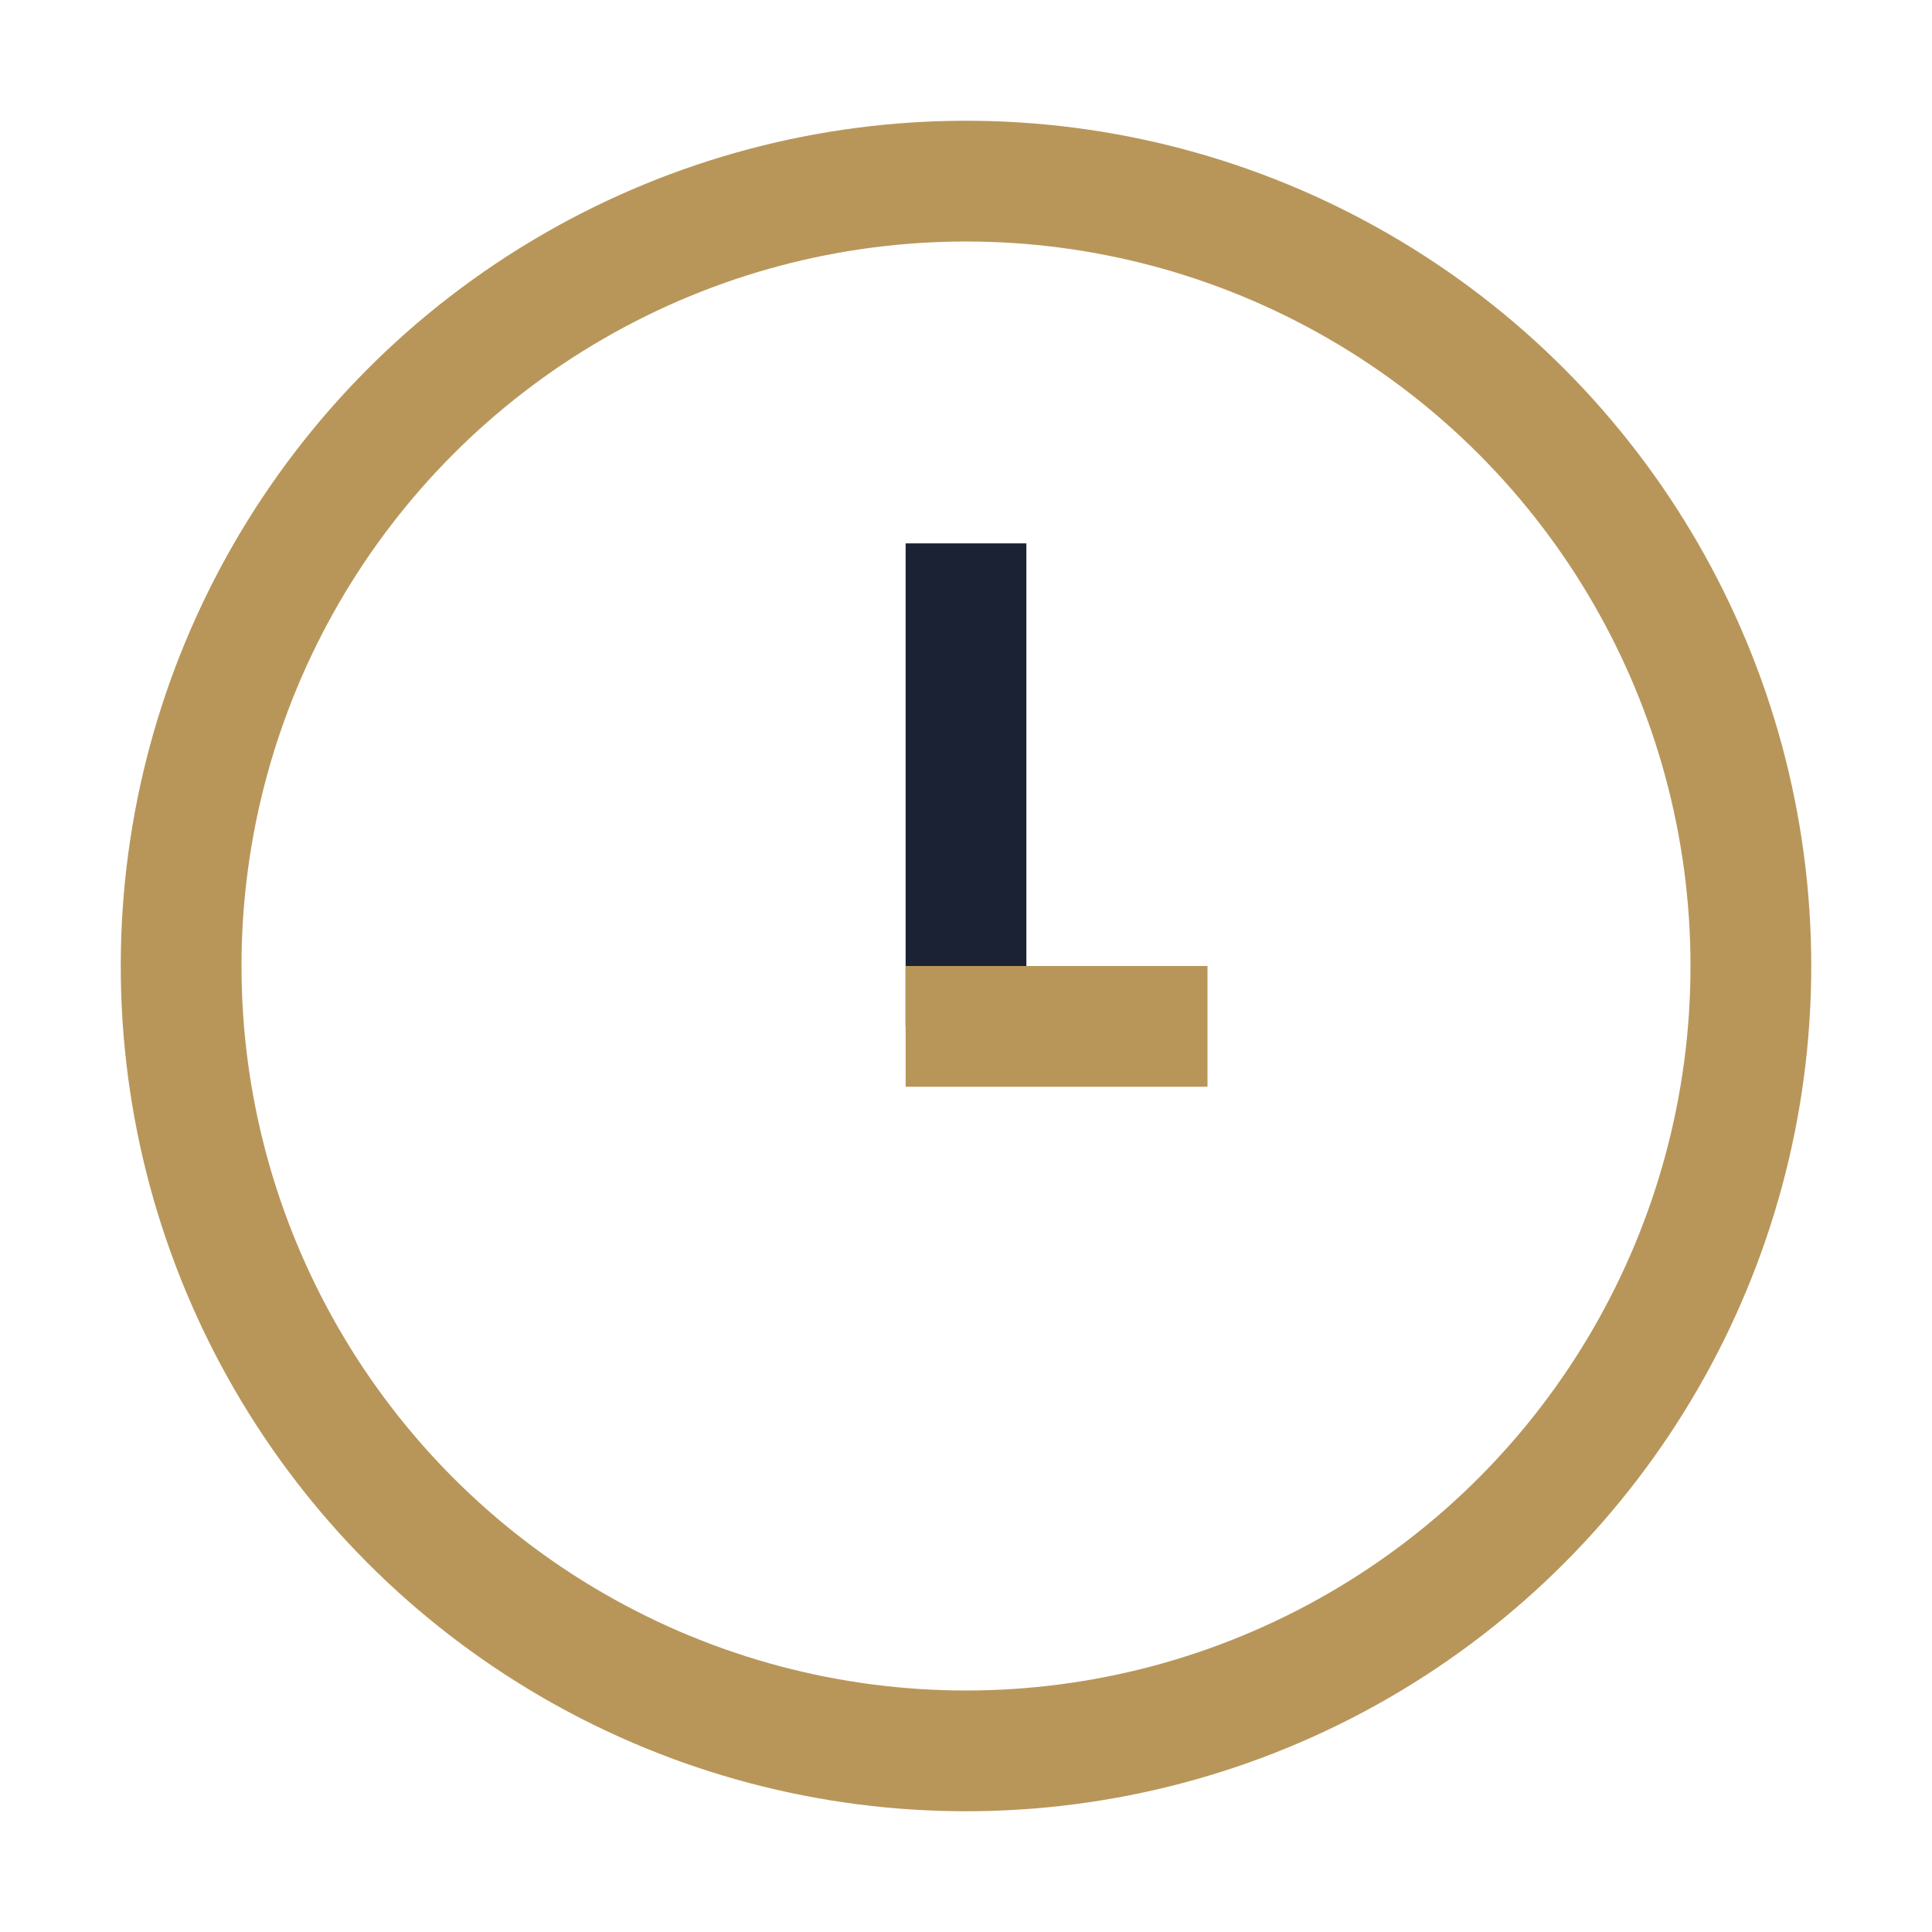 <?xml version="1.0" encoding="UTF-8"?>
<svg xmlns="http://www.w3.org/2000/svg" width="32" height="32" viewBox="0 0 32 32"><circle cx="16" cy="16" r="13" fill="none" stroke="#B8965A" stroke-width="2"/><rect x="15" y="9" width="2" height="8" fill="#1A2233"/><rect x="15" y="16" width="5" height="2" fill="#B8965A"/></svg>